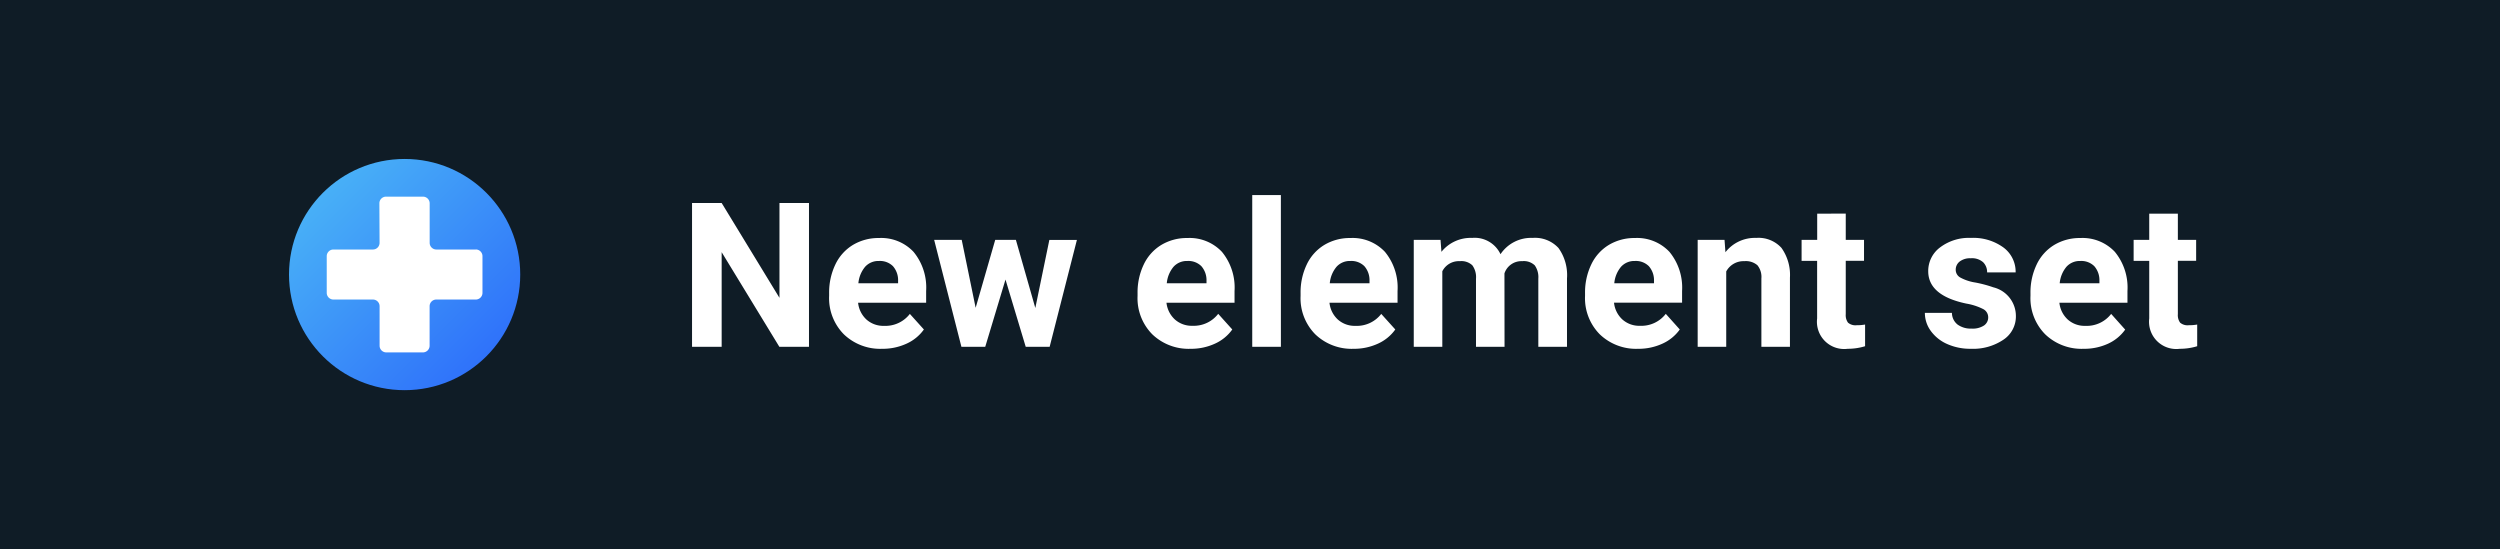 <svg xmlns="http://www.w3.org/2000/svg" xmlns:xlink="http://www.w3.org/1999/xlink" width="173" height="38" viewBox="0 0 173 38">
  <defs>
    <linearGradient id="linear-gradient" x1="0.146" y1="0.146" x2="0.854" y2="0.854" gradientUnits="objectBoundingBox">
      <stop offset="0" stop-color="#48b0f7"/>
      <stop offset="1" stop-color="#2f72fa"/>
    </linearGradient>
  </defs>
  <g id="contao-elements-set-2" transform="translate(-970 -1301)">
    <g id="Font-size" transform="translate(-351 325)">
      <rect id="Rectangle_107" data-name="Rectangle 107" width="173" height="38" transform="translate(1321 976)" fill="#0f1c26"/>
      <g id="Group_64" data-name="Group 64" transform="translate(5)">
        <path id="Path_638" data-name="Path 638" d="M8.982,0H6.932L2.939-6.549V0H.889V-9.953H2.939l4,6.563V-9.953H8.982Zm5.065.137a3.631,3.631,0,0,1-2.649-1,3.548,3.548,0,0,1-1.022-2.659v-.191A4.468,4.468,0,0,1,10.808-5.7a3.161,3.161,0,0,1,1.22-1.354,3.425,3.425,0,0,1,1.8-.475,3.07,3.07,0,0,1,2.389.957,3.889,3.889,0,0,1,.872,2.714v.807H12.38a1.835,1.835,0,0,0,.578,1.162,1.746,1.746,0,0,0,1.22.438,2.132,2.132,0,0,0,1.784-.827L16.933-1.2a2.966,2.966,0,0,1-1.2.981A3.947,3.947,0,0,1,14.048.137ZM13.822-5.94a1.234,1.234,0,0,0-.954.4A2.062,2.062,0,0,0,12.4-4.4h2.748V-4.56a1.471,1.471,0,0,0-.355-1.02A1.274,1.274,0,0,0,13.822-5.94ZM24.644-2.687l.971-4.71h1.907L25.635,0H23.98l-1.4-4.655L21.178,0H19.53L17.644-7.4h1.907l.964,4.7,1.354-4.7H23.3ZM35.39.137a3.631,3.631,0,0,1-2.649-1,3.548,3.548,0,0,1-1.022-2.659v-.191A4.468,4.468,0,0,1,32.149-5.7a3.161,3.161,0,0,1,1.22-1.354,3.425,3.425,0,0,1,1.8-.475,3.07,3.07,0,0,1,2.389.957,3.889,3.889,0,0,1,.872,2.714v.807h-4.71A1.835,1.835,0,0,0,34.3-1.894a1.746,1.746,0,0,0,1.22.438A2.132,2.132,0,0,0,37.3-2.283L38.274-1.2a2.966,2.966,0,0,1-1.2.981A3.947,3.947,0,0,1,35.39.137ZM35.164-5.94a1.234,1.234,0,0,0-.954.4,2.062,2.062,0,0,0-.468,1.14H36.49V-4.56a1.471,1.471,0,0,0-.355-1.02A1.274,1.274,0,0,0,35.164-5.94ZM41.638,0H39.655V-10.5h1.982Zm5.031.137a3.631,3.631,0,0,1-2.649-1A3.548,3.548,0,0,1,43-3.521v-.191A4.468,4.468,0,0,1,43.429-5.7a3.161,3.161,0,0,1,1.22-1.354,3.425,3.425,0,0,1,1.8-.475,3.07,3.07,0,0,1,2.389.957,3.889,3.889,0,0,1,.872,2.714v.807H45a1.835,1.835,0,0,0,.578,1.162,1.746,1.746,0,0,0,1.22.438,2.132,2.132,0,0,0,1.784-.827L49.554-1.2a2.966,2.966,0,0,1-1.2.981A3.947,3.947,0,0,1,46.669.137ZM46.443-5.94a1.234,1.234,0,0,0-.954.4,2.062,2.062,0,0,0-.468,1.14H47.77V-4.56a1.471,1.471,0,0,0-.355-1.02A1.274,1.274,0,0,0,46.443-5.94ZM52.685-7.4l.062.827a2.6,2.6,0,0,1,2.126-.964,1.973,1.973,0,0,1,1.962,1.128,2.54,2.54,0,0,1,2.222-1.128,2.206,2.206,0,0,1,1.791.7,3.221,3.221,0,0,1,.588,2.109V0H59.452V-4.717a1.408,1.408,0,0,0-.246-.919,1.091,1.091,0,0,0-.868-.291,1.233,1.233,0,0,0-1.23.848L57.114,0H55.139V-4.71a1.391,1.391,0,0,0-.253-.93,1.1,1.1,0,0,0-.861-.287,1.28,1.28,0,0,0-1.217.7V0H50.832V-7.4ZM66.356.137a3.631,3.631,0,0,1-2.649-1,3.548,3.548,0,0,1-1.022-2.659v-.191A4.468,4.468,0,0,1,63.116-5.7a3.161,3.161,0,0,1,1.22-1.354,3.425,3.425,0,0,1,1.8-.475,3.07,3.07,0,0,1,2.389.957A3.889,3.889,0,0,1,69.4-3.862v.807h-4.71a1.835,1.835,0,0,0,.578,1.162,1.746,1.746,0,0,0,1.22.438,2.132,2.132,0,0,0,1.784-.827L69.241-1.2a2.966,2.966,0,0,1-1.2.981A3.947,3.947,0,0,1,66.356.137ZM66.131-5.94a1.234,1.234,0,0,0-.954.4,2.062,2.062,0,0,0-.468,1.14h2.748V-4.56A1.471,1.471,0,0,0,67.1-5.58,1.274,1.274,0,0,0,66.131-5.94ZM72.338-7.4l.062.854a2.582,2.582,0,0,1,2.126-.991,2.146,2.146,0,0,1,1.75.69,3.221,3.221,0,0,1,.588,2.064V0H74.888V-4.73a1.282,1.282,0,0,0-.273-.913,1.224,1.224,0,0,0-.909-.284,1.359,1.359,0,0,0-1.251.711V0H70.479V-7.4Zm8.388-1.818V-7.4H81.99v1.449H80.726v3.691a.881.881,0,0,0,.157.588.79.79,0,0,0,.6.178,3.15,3.15,0,0,0,.581-.048v1.5a4.067,4.067,0,0,1-1.2.178,1.886,1.886,0,0,1-2.119-2.1V-5.947H77.67V-7.4h1.08V-9.215Zm9.857,7.171a.637.637,0,0,0-.359-.571,4.077,4.077,0,0,0-1.152-.373q-2.639-.554-2.639-2.242a2.032,2.032,0,0,1,.817-1.644,3.3,3.3,0,0,1,2.136-.66,3.547,3.547,0,0,1,2.252.663,2.09,2.09,0,0,1,.844,1.723H90.508a.956.956,0,0,0-.273-.7,1.157,1.157,0,0,0-.854-.277,1.182,1.182,0,0,0-.772.226.712.712,0,0,0-.273.574.609.609,0,0,0,.311.53,3.2,3.2,0,0,0,1.049.349,8.571,8.571,0,0,1,1.244.332A2.044,2.044,0,0,1,92.5-2.126a1.929,1.929,0,0,1-.868,1.637,3.745,3.745,0,0,1-2.242.625,3.912,3.912,0,0,1-1.651-.332A2.77,2.77,0,0,1,86.611-1.1a2.113,2.113,0,0,1-.41-1.248h1.873a1.031,1.031,0,0,0,.39.807,1.546,1.546,0,0,0,.971.28,1.43,1.43,0,0,0,.858-.215A.67.67,0,0,0,90.583-2.044ZM97.18.137a3.631,3.631,0,0,1-2.649-1,3.548,3.548,0,0,1-1.022-2.659v-.191A4.468,4.468,0,0,1,93.939-5.7a3.161,3.161,0,0,1,1.22-1.354,3.425,3.425,0,0,1,1.8-.475,3.07,3.07,0,0,1,2.389.957,3.889,3.889,0,0,1,.872,2.714v.807h-4.71a1.835,1.835,0,0,0,.578,1.162,1.746,1.746,0,0,0,1.22.438,2.132,2.132,0,0,0,1.784-.827l.971,1.087a2.966,2.966,0,0,1-1.2.981A3.947,3.947,0,0,1,97.18.137ZM96.954-5.94a1.234,1.234,0,0,0-.954.4,2.062,2.062,0,0,0-.468,1.14H98.28V-4.56a1.471,1.471,0,0,0-.355-1.02A1.274,1.274,0,0,0,96.954-5.94Zm6.754-3.274V-7.4h1.265v1.449h-1.265v3.691a.881.881,0,0,0,.157.588.79.79,0,0,0,.6.178,3.15,3.15,0,0,0,.581-.048v1.5a4.067,4.067,0,0,1-1.2.178,1.886,1.886,0,0,1-2.119-2.1V-5.947h-1.08V-7.4h1.08V-9.215Z" transform="translate(1363 1000)" fill="#fff"/>
        <g id="element-set" transform="translate(1286 937)">
          <circle id="Ellipse_68" data-name="Ellipse 68" cx="8" cy="8" r="8" transform="translate(50 50)" fill="url(#linear-gradient)"/>
          <path id="Path_555" data-name="Path 555" d="M125.562,118.9h-2.734a.463.463,0,0,1-.462-.462v-2.734a.463.463,0,0,0-.462-.462h-2.558a.461.461,0,0,0-.46.462l.013,2.734a.461.461,0,0,1-.46.462h-2.734a.463.463,0,0,0-.462.462V121.9a.463.463,0,0,0,.462.462h2.734a.463.463,0,0,1,.462.462v2.734a.463.463,0,0,0,.462.462H121.9a.463.463,0,0,0,.462-.462v-2.734a.463.463,0,0,1,.462-.462h2.734a.463.463,0,0,0,.462-.462v-2.541a.463.463,0,0,0-.462-.462Z" transform="translate(-62.633 -62.634)" fill="#fff"/>
        </g>
      </g>
    </g>
  </g>
</svg>
